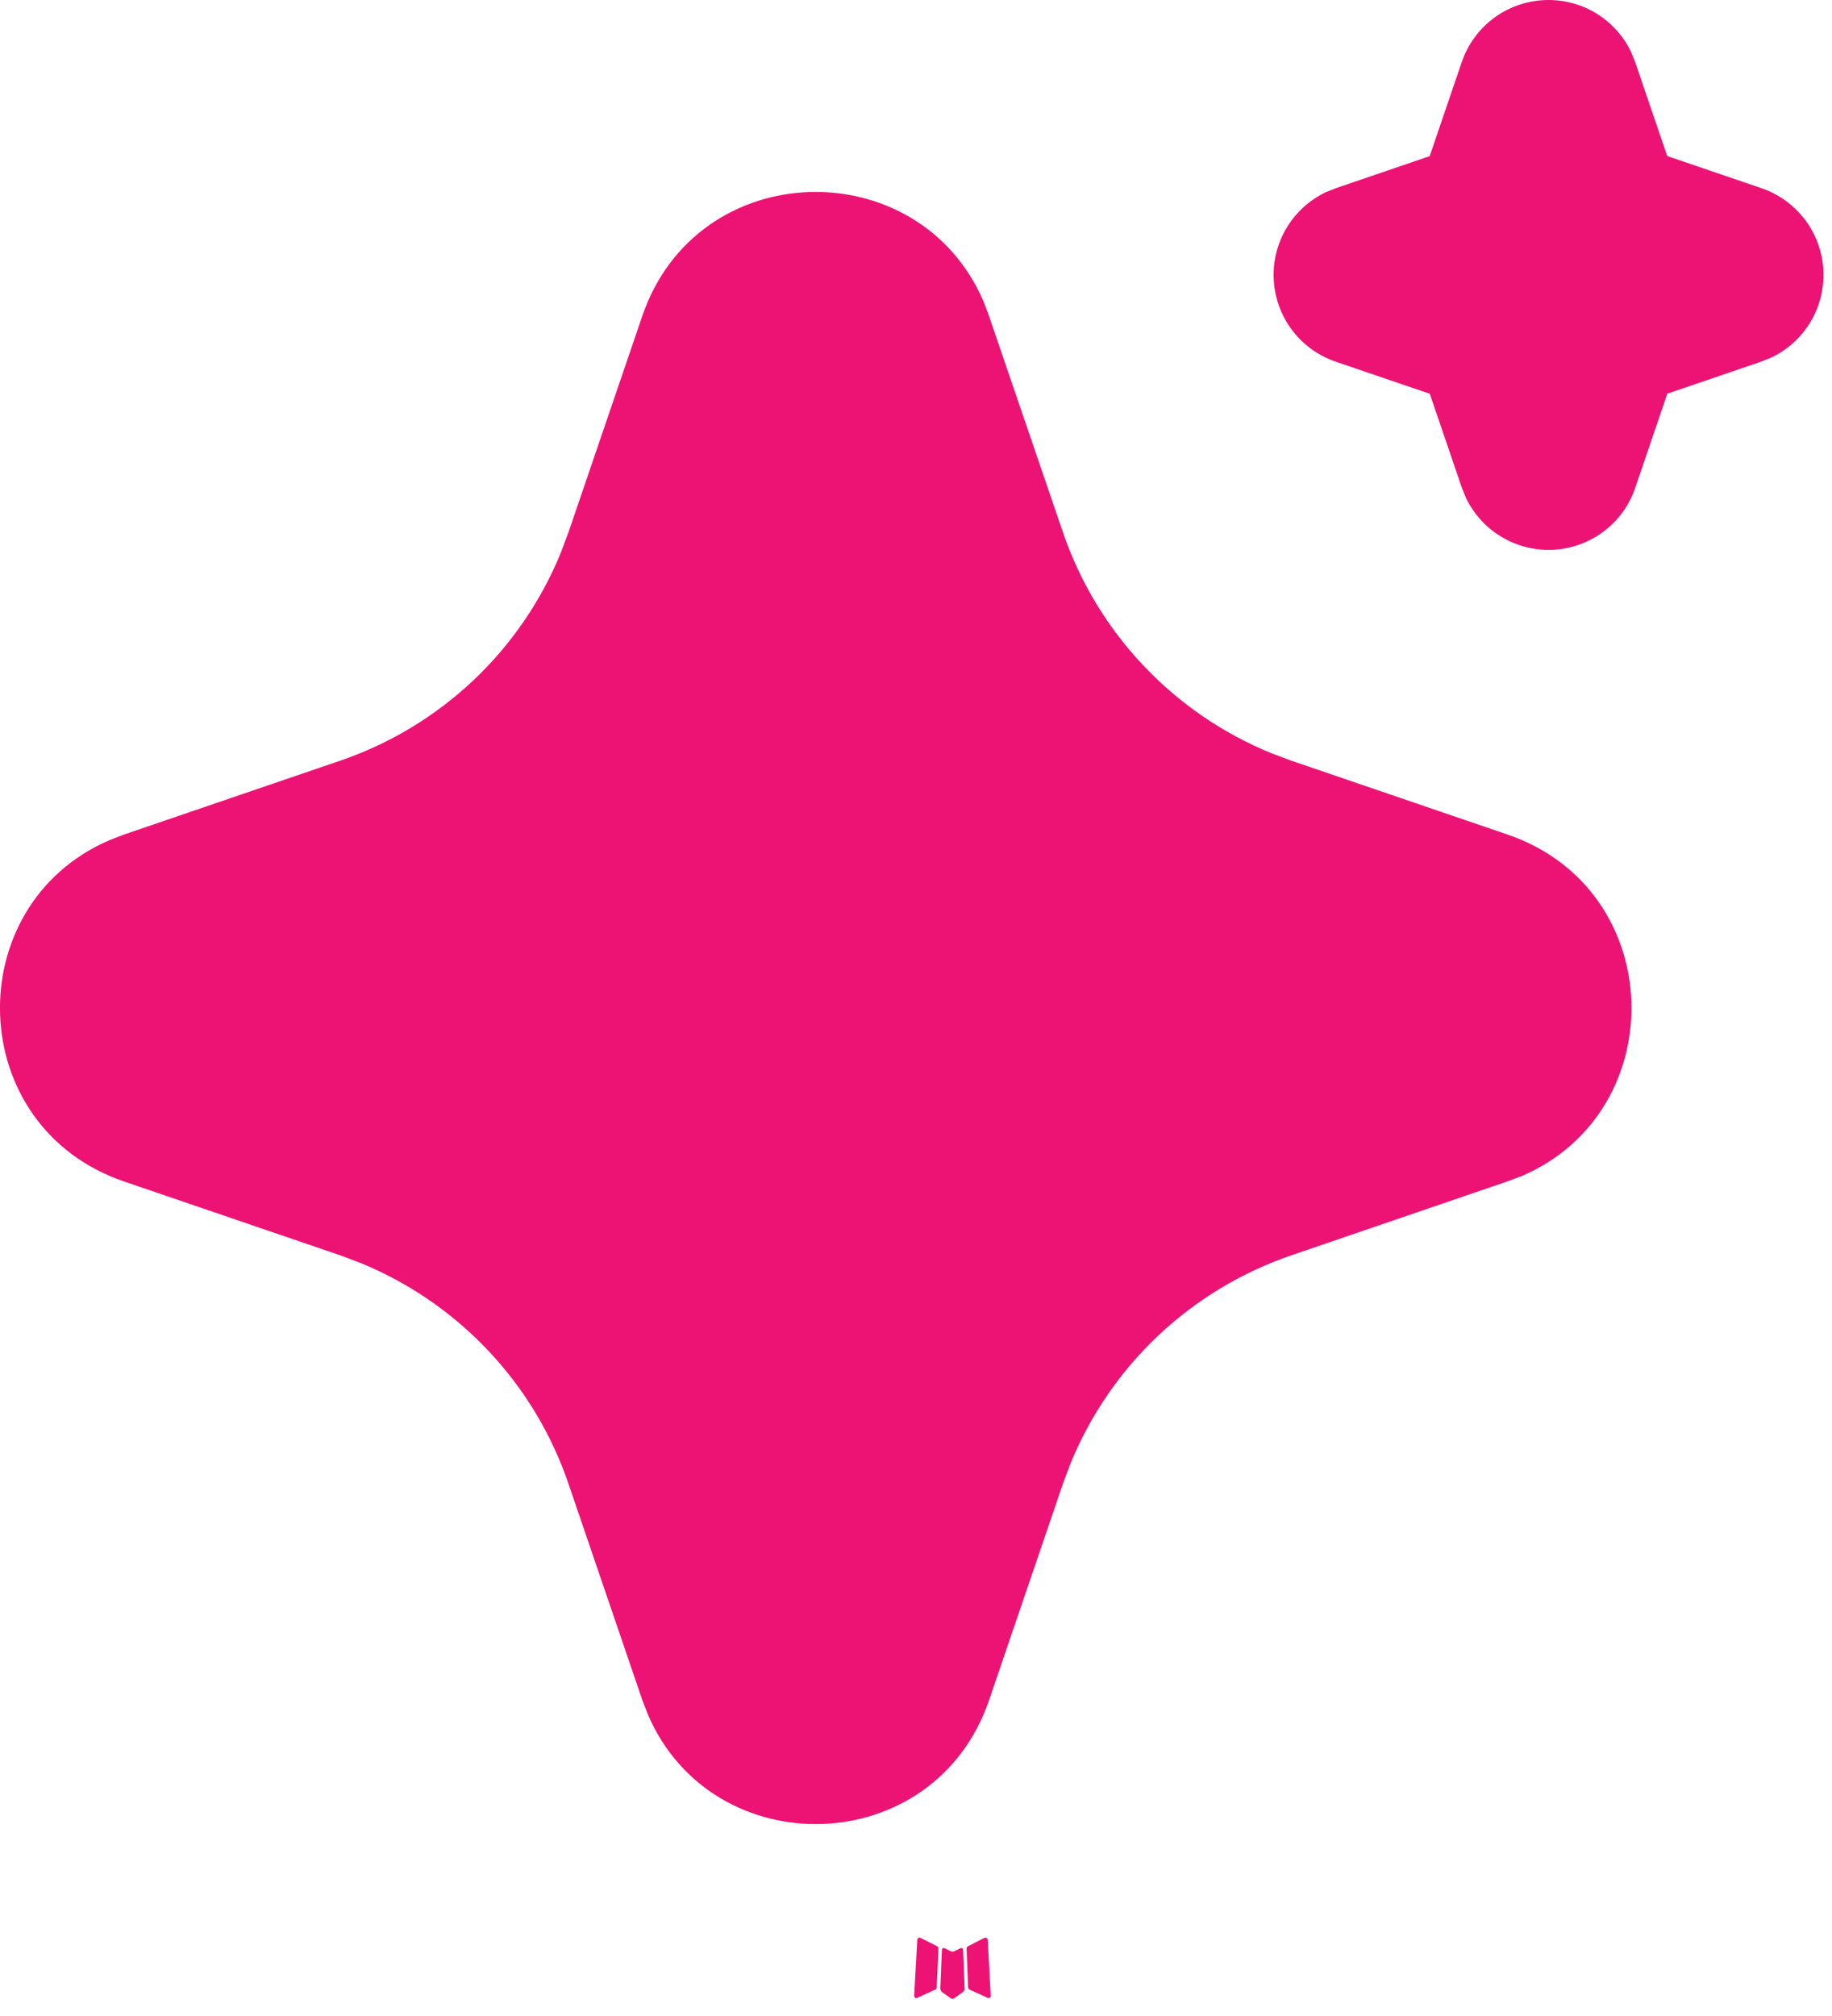<?xml version="1.0" encoding="UTF-8"?> <svg xmlns="http://www.w3.org/2000/svg" width="20" height="22" viewBox="0 0 20 22" fill="none"><path d="M10.498 21.258L10.486 21.26L10.415 21.295L10.396 21.299L10.382 21.295L10.31 21.259C10.3 21.256 10.292 21.258 10.287 21.265L10.283 21.275L10.265 21.703L10.271 21.723L10.28 21.736L10.384 21.81L10.399 21.814L10.412 21.81L10.515 21.736L10.527 21.72L10.531 21.703L10.514 21.276C10.512 21.265 10.507 21.259 10.498 21.258ZM10.762 21.145L10.748 21.147L10.565 21.24L10.555 21.25L10.552 21.261L10.569 21.691L10.575 21.703L10.582 21.711L10.784 21.803C10.796 21.806 10.806 21.804 10.812 21.795L10.816 21.781L10.783 21.167C10.779 21.154 10.773 21.147 10.762 21.145ZM10.047 21.147C10.043 21.144 10.038 21.143 10.033 21.145C10.028 21.146 10.023 21.149 10.021 21.153L10.014 21.167L9.98 21.781C9.981 21.793 9.987 21.801 9.997 21.805L10.012 21.803L10.213 21.71L10.223 21.702L10.226 21.691L10.245 21.261L10.242 21.249L10.232 21.239L10.047 21.147Z" fill="#ED1375"></path><path d="M7.012 3.448C7.61 1.698 10.028 1.645 10.737 3.289L10.797 3.449L11.604 5.809C11.789 6.35 12.088 6.846 12.481 7.261C12.873 7.677 13.351 8.004 13.88 8.22L14.097 8.301L16.457 9.107C18.207 9.705 18.26 12.123 16.617 12.832L16.457 12.892L14.097 13.699C13.556 13.884 13.06 14.183 12.644 14.575C12.228 14.968 11.901 15.445 11.685 15.975L11.604 16.191L10.798 18.552C10.2 20.302 7.782 20.355 7.074 18.712L7.012 18.552L6.206 16.192C6.022 15.651 5.723 15.155 5.33 14.739C4.937 14.323 4.46 13.996 3.93 13.78L3.714 13.699L1.354 12.893C-0.397 12.295 -0.45 9.877 1.194 9.169L1.354 9.107L3.714 8.301C4.256 8.116 4.751 7.817 5.167 7.425C5.583 7.032 5.91 6.555 6.125 6.025L6.206 5.809L7.012 3.448ZM16.905 1.80688e-07C17.093 -2.35972e-07 17.276 0.052 17.434 0.151C17.593 0.25 17.721 0.392 17.803 0.56L17.851 0.677L18.201 1.703L19.228 2.053C19.416 2.117 19.58 2.235 19.701 2.392C19.821 2.549 19.892 2.738 19.905 2.936C19.917 3.134 19.871 3.331 19.772 3.502C19.672 3.673 19.524 3.811 19.346 3.898L19.228 3.946L18.202 4.296L17.852 5.323C17.789 5.51 17.671 5.675 17.513 5.795C17.356 5.915 17.167 5.986 16.969 5.999C16.771 6.011 16.575 5.965 16.403 5.865C16.232 5.766 16.094 5.618 16.007 5.44L15.959 5.323L15.609 4.297L14.582 3.947C14.395 3.883 14.23 3.765 14.11 3.608C13.99 3.451 13.919 3.262 13.906 3.064C13.893 2.866 13.94 2.669 14.039 2.498C14.139 2.327 14.287 2.189 14.464 2.102L14.582 2.054L15.608 1.704L15.958 0.677C16.026 0.479 16.153 0.308 16.323 0.186C16.493 0.065 16.697 -0 16.905 1.80688e-07Z" fill="#ED1375"></path></svg> 